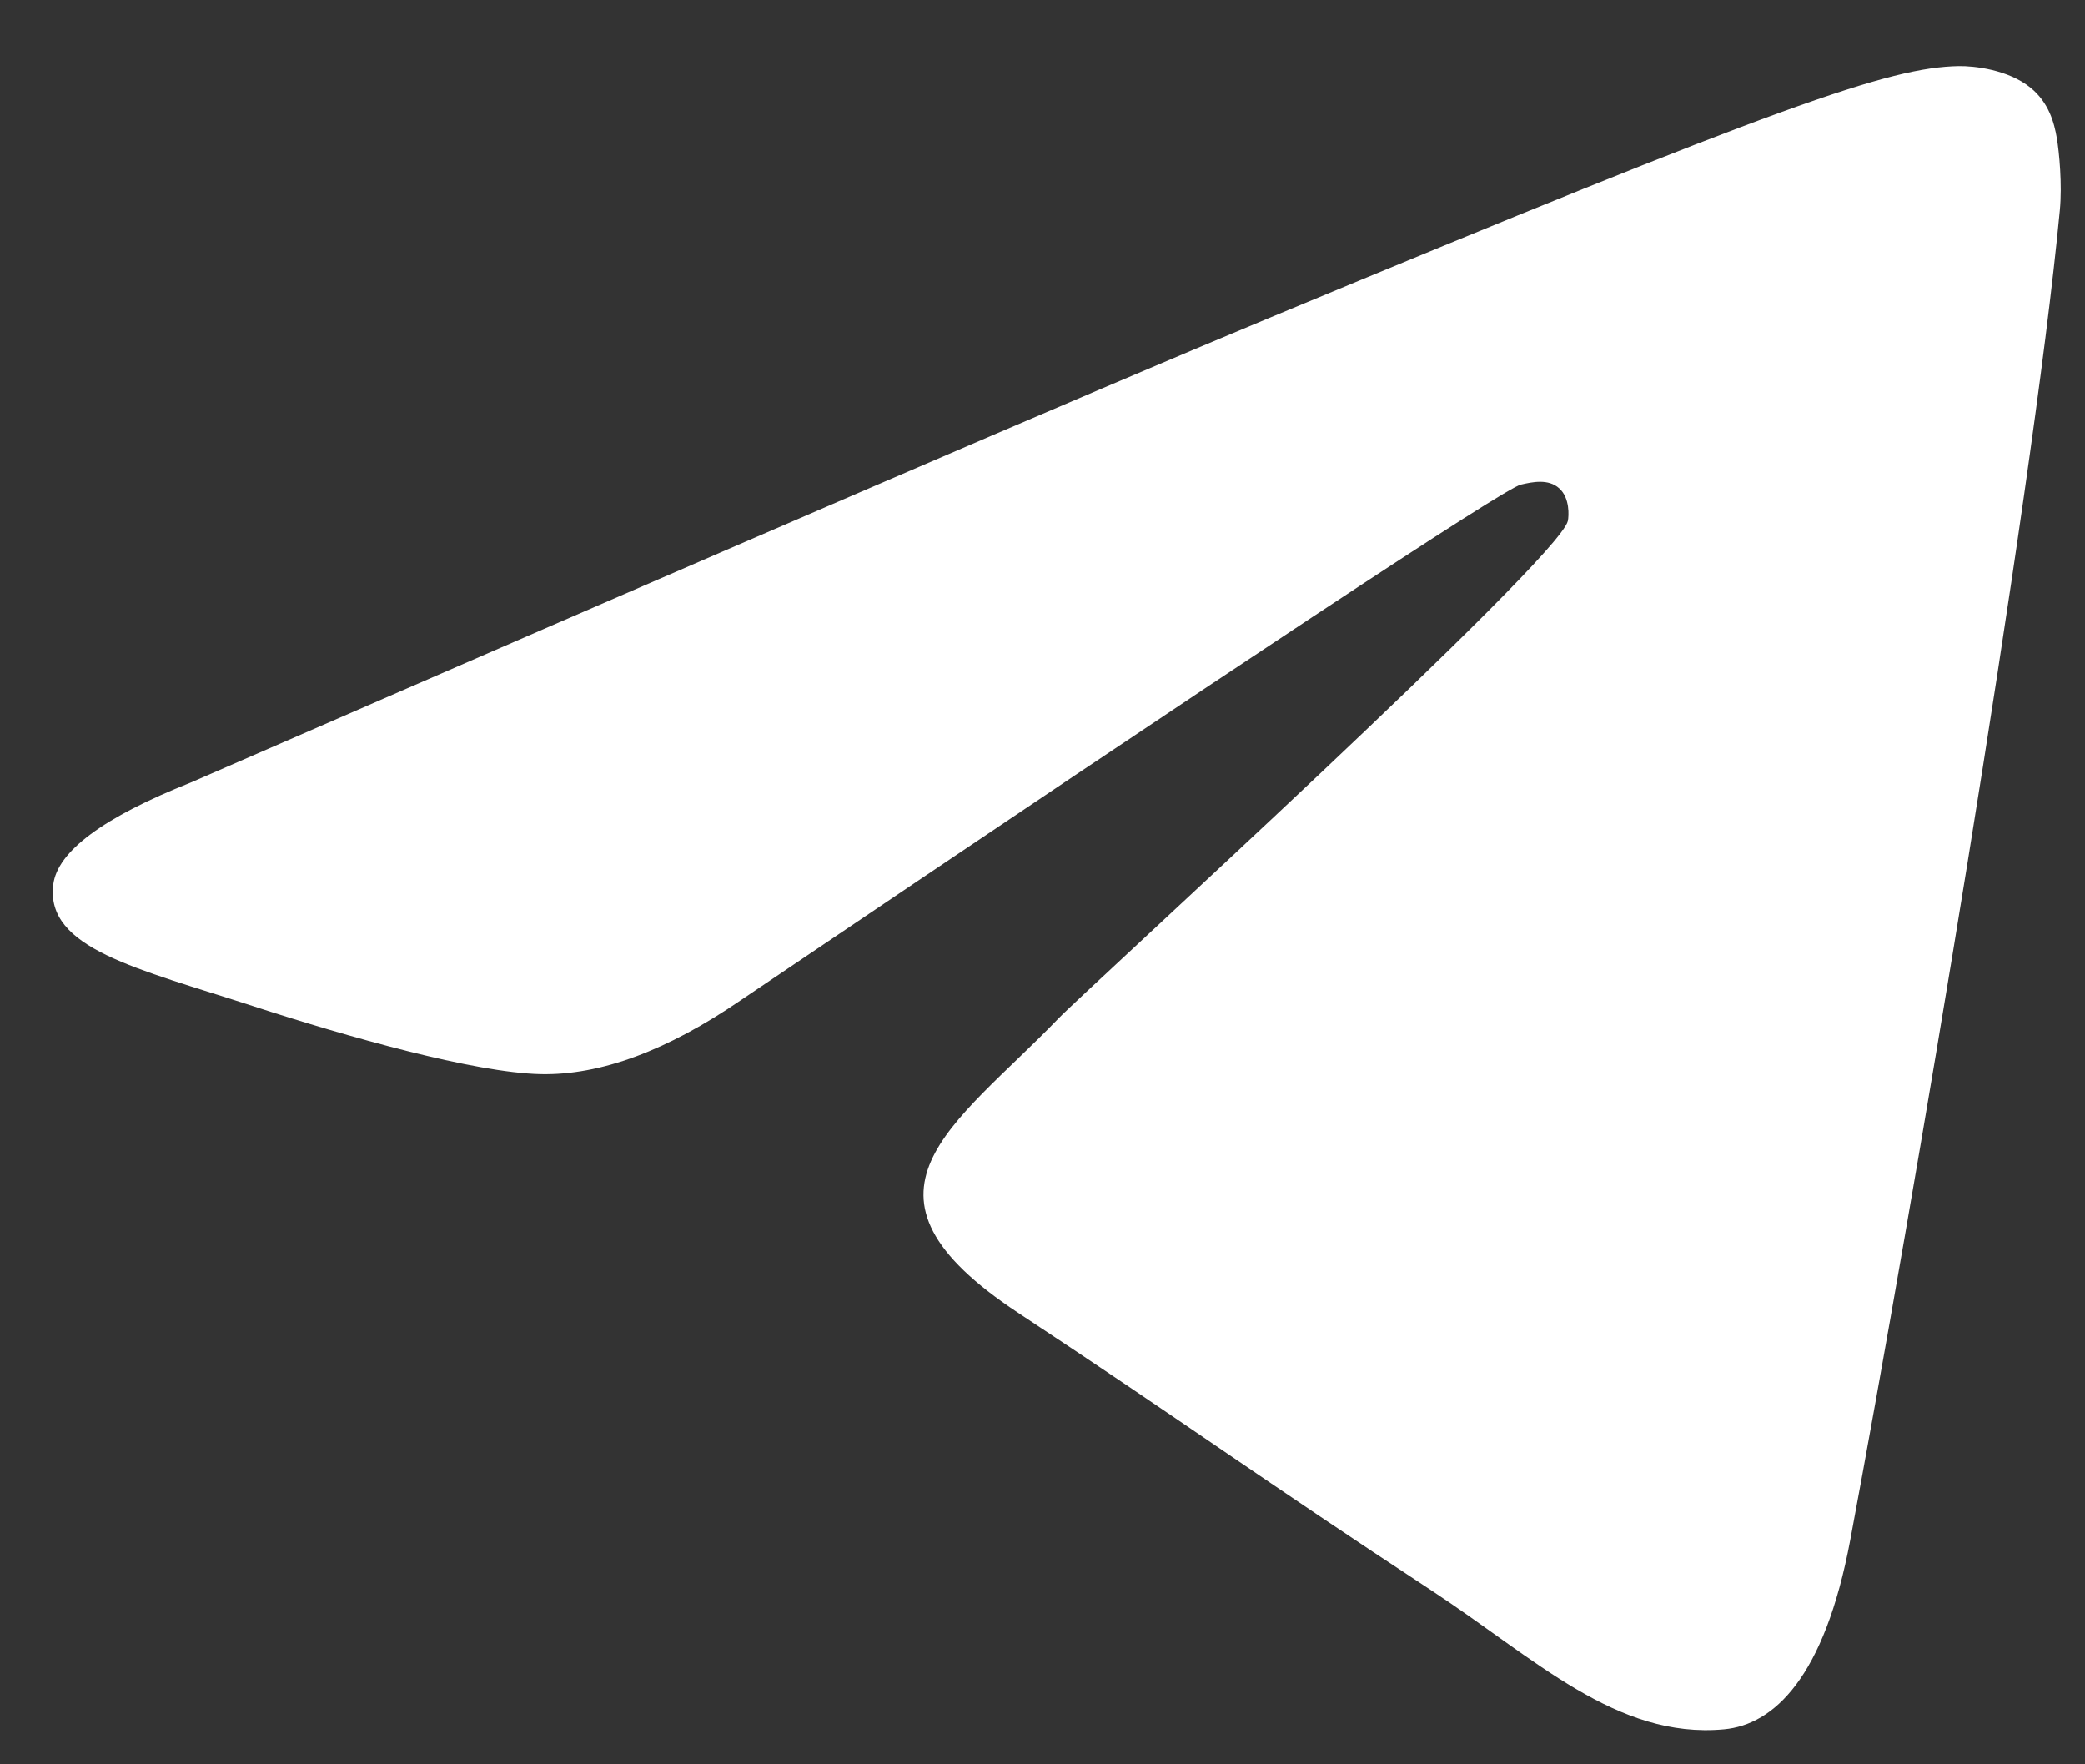 <svg width="26" height="22" viewBox="0 0 26 22" fill="none" xmlns="http://www.w3.org/2000/svg">
<rect x="0" y="0" width="26" height="22" fill="#333333" stroke="none"/>
<path d="M2.381 9.757C9.101 6.829 13.583 4.898 15.826 3.965C22.229 1.302 23.559 0.84 24.426 0.824C24.618 0.821 25.043 0.868 25.32 1.093C25.553 1.282 25.617 1.538 25.648 1.717C25.679 1.897 25.717 2.305 25.686 2.624C25.34 6.271 23.838 15.118 23.073 19.201C22.75 20.928 22.115 21.507 21.498 21.564C20.159 21.688 19.144 20.681 17.847 19.83C15.817 18.499 14.671 17.671 12.701 16.373C10.425 14.873 11.9 14.048 13.198 12.701C13.537 12.348 19.436 6.983 19.551 6.496C19.564 6.435 19.578 6.208 19.443 6.089C19.309 5.968 19.11 6.009 18.965 6.043C18.761 6.089 15.52 8.231 9.241 12.47C8.32 13.102 7.486 13.41 6.741 13.394C5.917 13.376 4.333 12.929 3.157 12.546C1.712 12.076 0.564 11.829 0.664 11.03C0.716 10.616 1.288 10.191 2.381 9.757Z" fill="white"/>
</svg>
